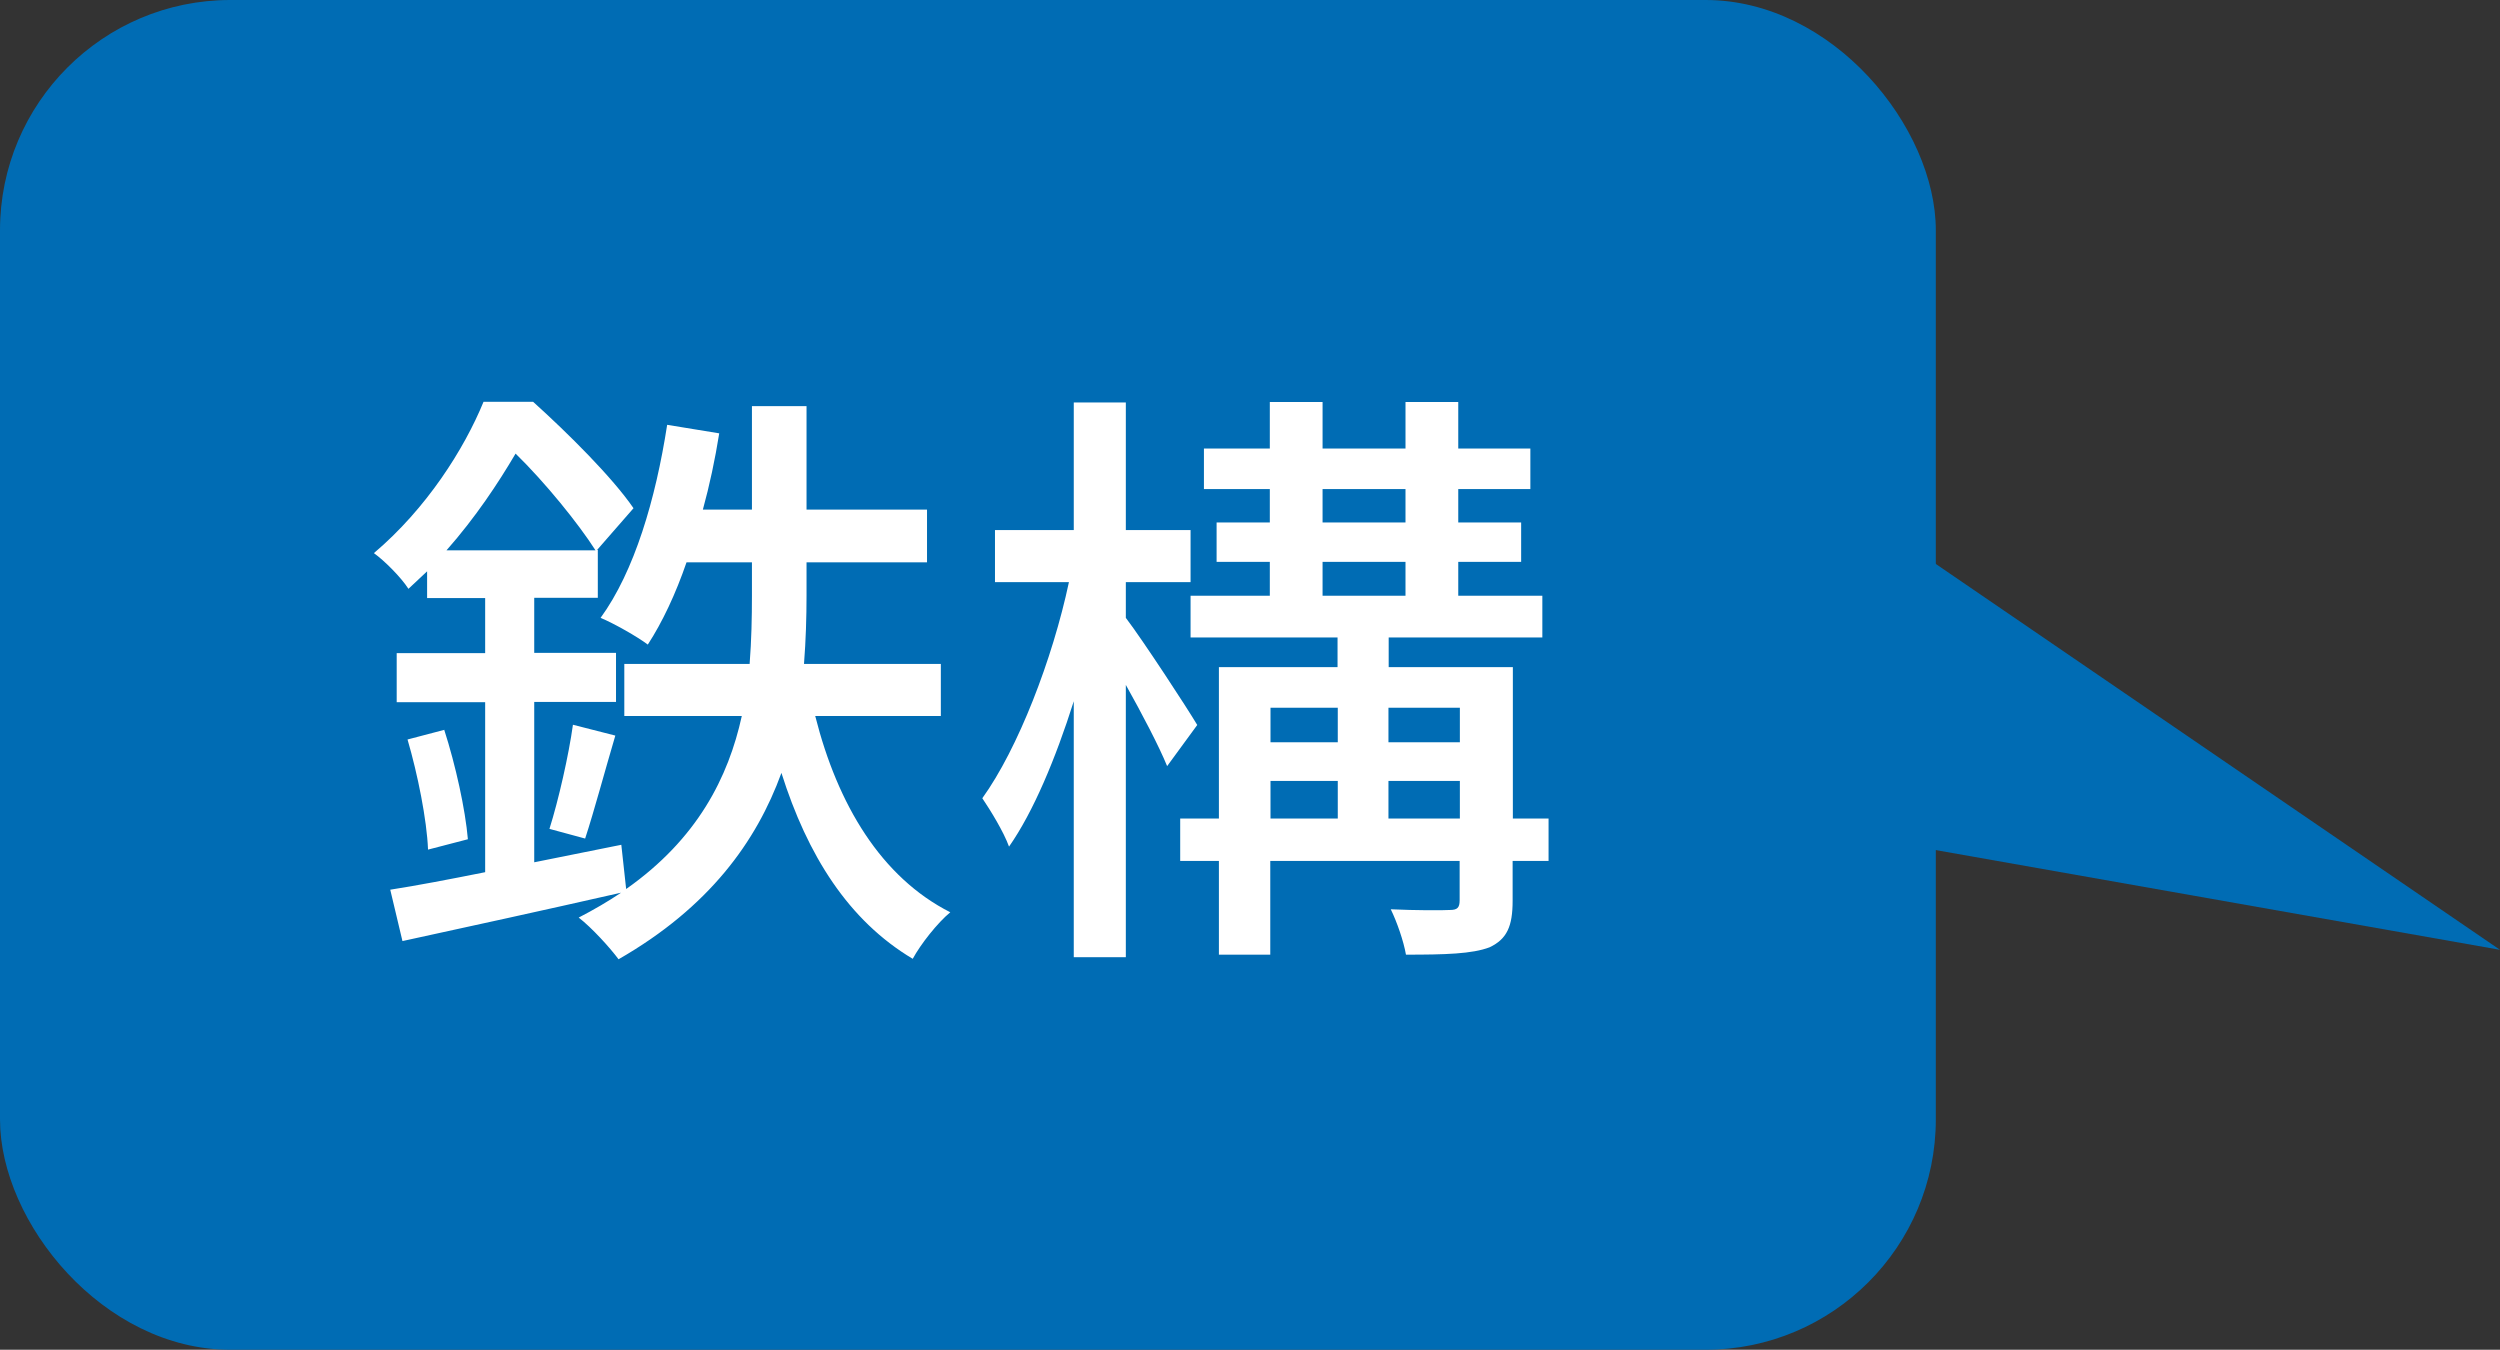<?xml version="1.0" encoding="UTF-8"?><svg id="a" xmlns="http://www.w3.org/2000/svg" width="108.52" height="58.59" viewBox="0 0 108.52 58.59"><rect x="0" y="0" width="108.52" height="58.59" fill="#333333" stroke="none"/><defs><style>.b{fill:#006cb4;}.c{fill:#fff;}</style></defs><polygon class="b" points="72.88 34.93 108.52 41.23 76.25 19.16 72.88 34.93"/><g><rect class="b" width="84.03" height="58.59" rx="10" ry="10"/><g><path class="c" d="M35.39,31.09c.97,3.84,2.86,6.99,5.86,8.51-.55,.45-1.29,1.39-1.63,2.02-2.79-1.66-4.57-4.49-5.7-8.07-1.08,2.97-3.13,5.83-7.07,8.09-.37-.5-1.16-1.37-1.73-1.81,.66-.34,1.29-.71,1.84-1.08-3.34,.76-6.83,1.52-9.49,2.1l-.53-2.23c1.16-.18,2.57-.45,4.12-.76v-7.38h-3.84v-2.13h3.84v-2.39h-2.52v-1.16c-.26,.24-.53,.5-.81,.76-.32-.5-1.05-1.23-1.5-1.55,2.29-1.94,3.92-4.52,4.76-6.57h2.15c1.52,1.37,3.44,3.28,4.36,4.62l-1.58,1.81h.03v2.08h-2.76v2.39h3.55v2.13h-3.55v6.96l3.78-.76,.21,1.92c3.1-2.18,4.44-4.86,5.02-7.51h-5.1v-2.26h5.44c.08-1.02,.1-2.02,.1-2.97v-1.44h-2.84c-.47,1.37-1.05,2.6-1.68,3.57-.45-.34-1.47-.92-2.05-1.16,1.47-2.02,2.39-5.15,2.89-8.38l2.26,.37c-.18,1.13-.42,2.26-.71,3.31h2.13v-4.49h2.37v4.49h5.23v2.29h-5.23v1.44c0,.95-.03,1.94-.11,2.97h5.94v2.26h-5.46Zm-16.11,.58c.5,1.55,.92,3.47,1.03,4.76l-1.73,.45c-.05-1.29-.45-3.28-.89-4.78l1.6-.42Zm6.57-7.78c-.74-1.16-2.18-2.94-3.47-4.2-.76,1.29-1.73,2.76-3,4.2h6.46Zm-2,12.09c.39-1.23,.84-3.21,1.02-4.52l1.84,.47c-.45,1.52-.92,3.28-1.31,4.47l-1.55-.42Z"/><path class="c" d="M50.66,33.25c-.34-.84-1.1-2.29-1.79-3.52v11.82h-2.26v-11.11c-.79,2.5-1.76,4.81-2.81,6.31-.24-.66-.81-1.58-1.16-2.1,1.55-2.15,3.05-6.04,3.76-9.38h-3.21v-2.26h3.42v-5.54h2.26v5.54h2.81v2.26h-2.81v1.55c.74,.97,2.68,3.94,3.1,4.65l-1.31,1.79Zm16.55,4.12h-1.55v1.73c0,1.1-.24,1.66-1,2.02-.76,.29-1.94,.32-3.63,.32-.1-.58-.39-1.42-.66-1.97,1.1,.05,2.23,.05,2.57,.03,.32,0,.42-.1,.42-.42v-1.71h-8.22v4.07h-2.23v-4.07h-1.68v-1.84h1.68v-6.57h5.15v-1.29h-6.38v-1.81h3.44v-1.47h-2.31v-1.71h2.31v-1.45h-2.86v-1.76h2.86v-2.02h2.29v2.02h3.6v-2.02h2.29v2.02h3.13v1.76h-3.13v1.45h2.73v1.71h-2.73v1.47h3.65v1.81h-6.67v1.29h5.39v6.57h1.55v1.84Zm-12.06-6.65v1.5h2.92v-1.5h-2.92Zm0,4.81h2.92v-1.63h-2.92v1.63Zm2.26-12.85h3.6v-1.45h-3.6v1.45Zm0,3.18h3.6v-1.47h-3.6v1.47Zm2.86,4.86v1.5h3.1v-1.5h-3.1Zm3.1,4.81v-1.63h-3.1v1.63h3.1Z"/></g></g></svg>